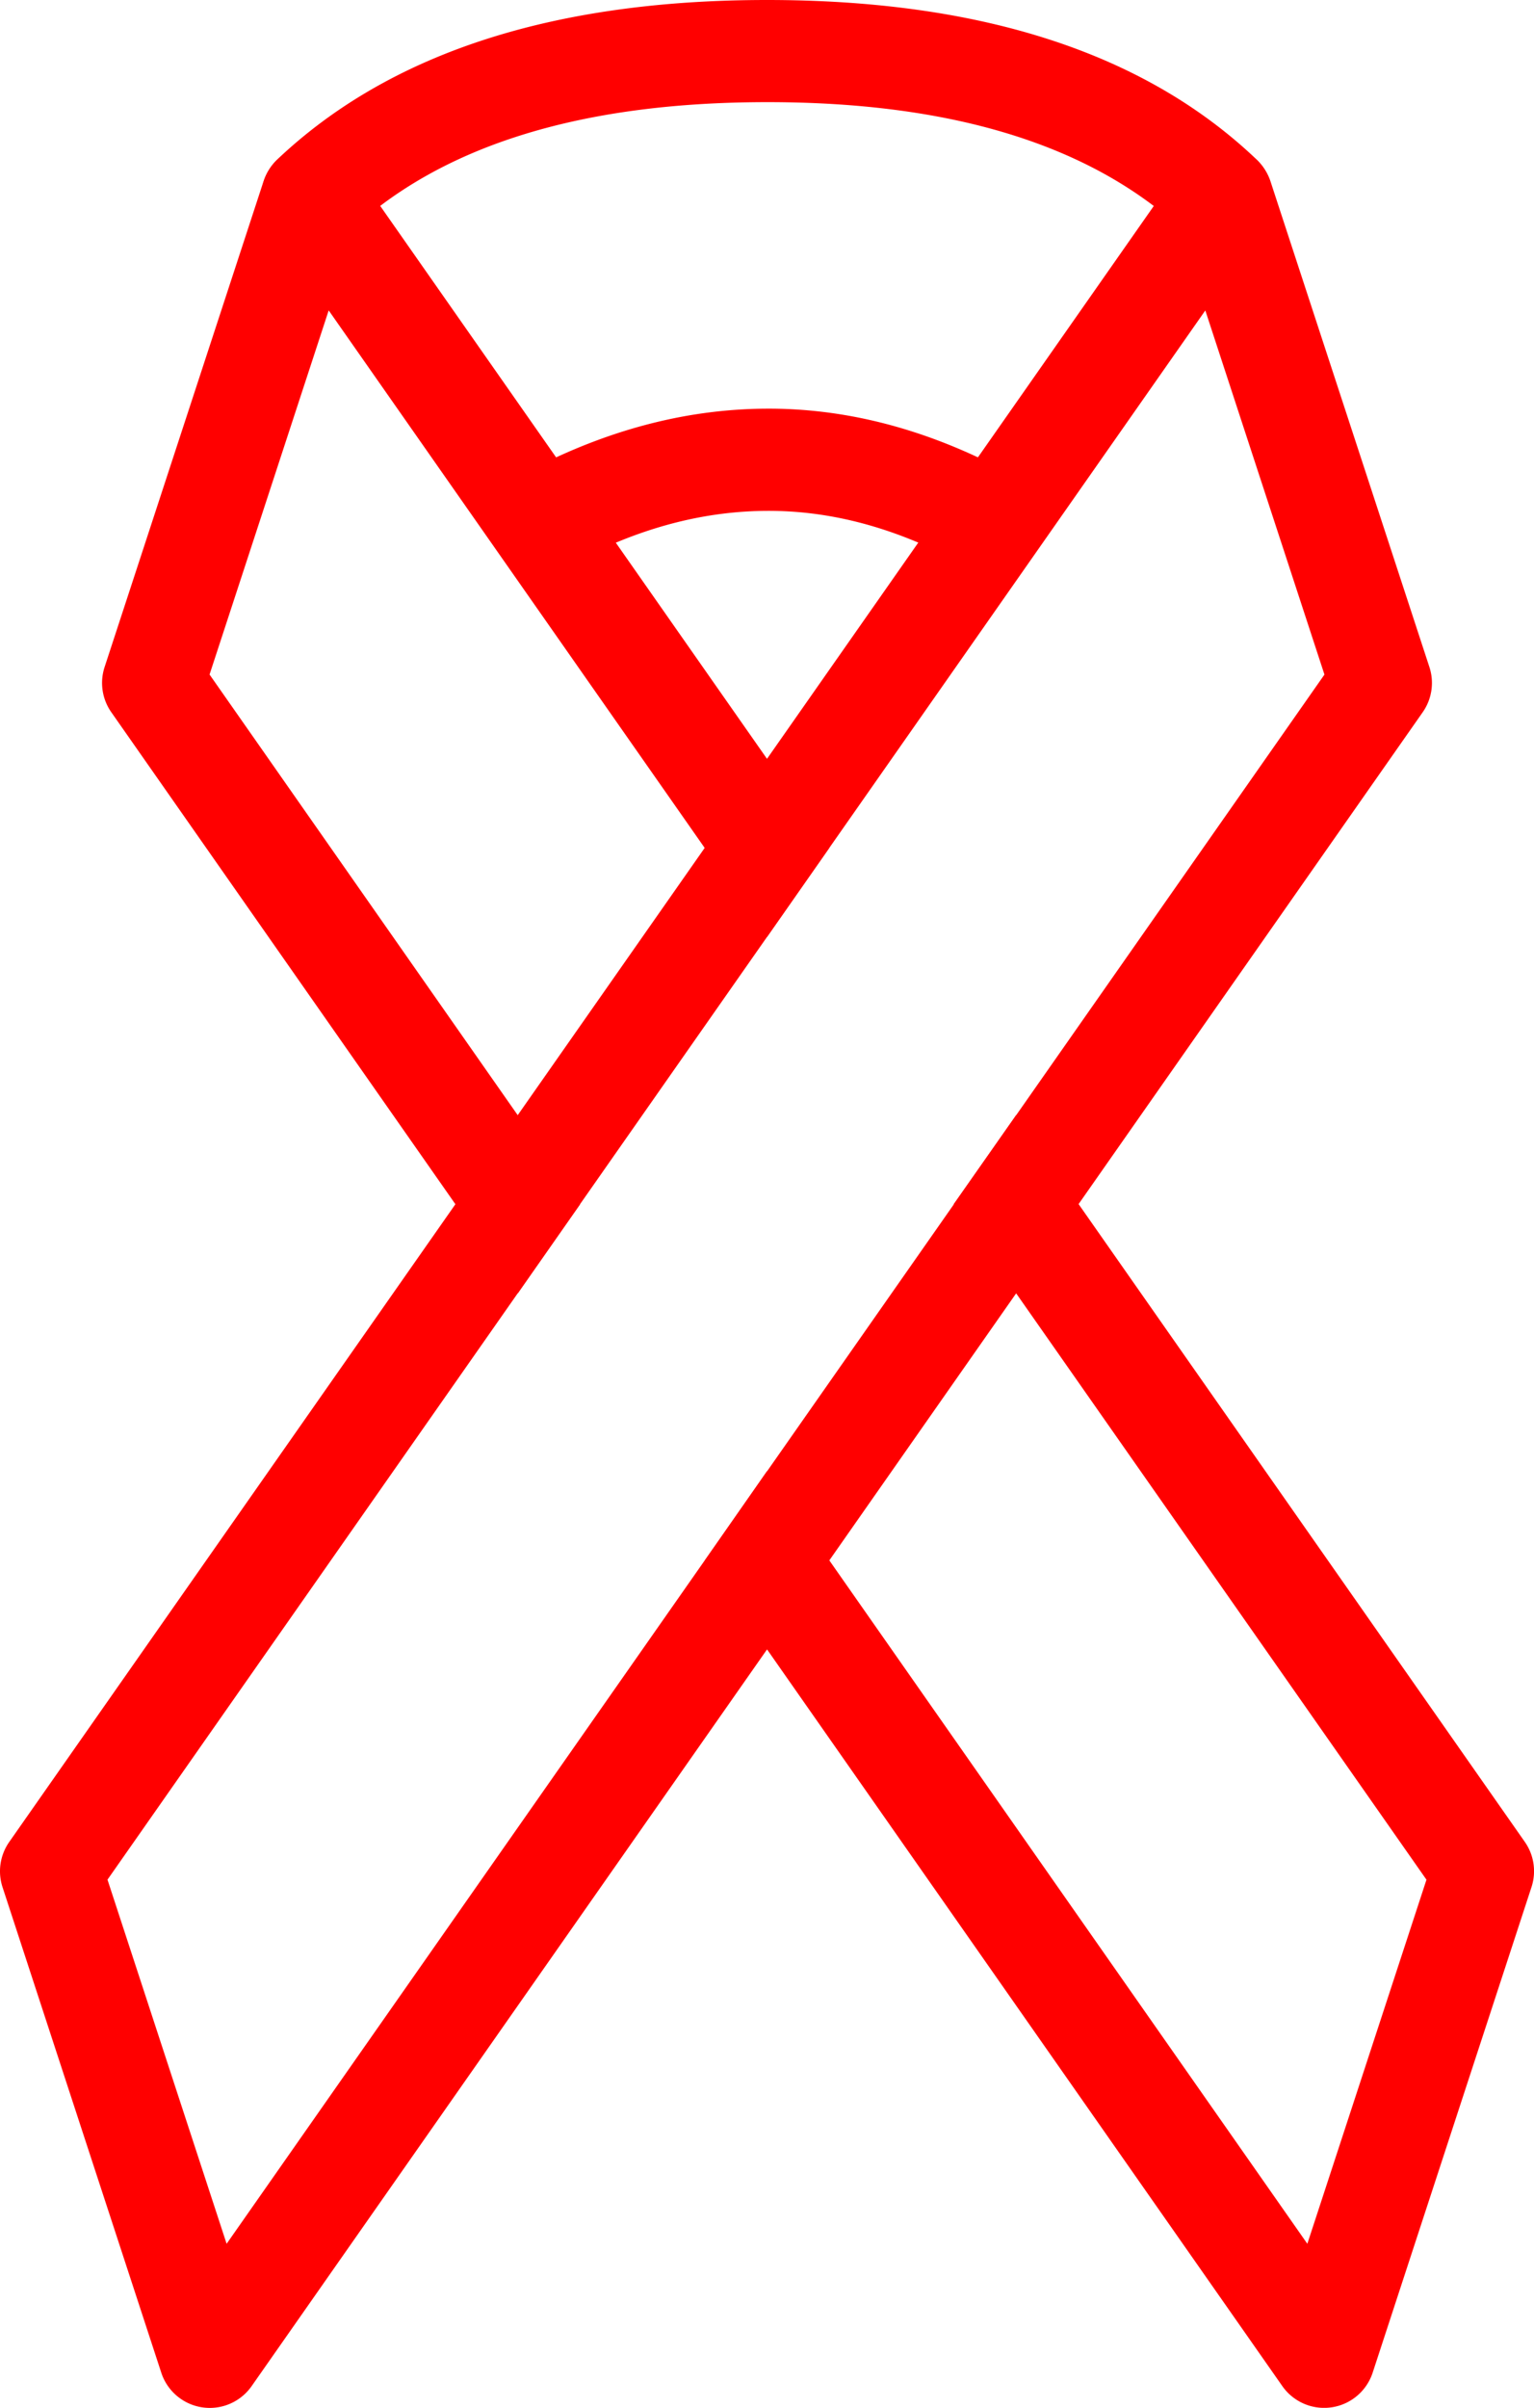 <svg xmlns="http://www.w3.org/2000/svg" viewBox="0 0 350.64 549.91"><defs><style>.cls-1{fill:red;}</style></defs><g id="Layer_2" data-name="Layer 2"><g id="Layer_1-2" data-name="Layer 1"><path class="cls-1" d="M189.56,193.64,175.32,214,75.13,70.89,47.9,154.05l84.69,121-14.24,20.34L25.44,162.66a11.66,11.66,0,0,1-1.53-10.32L60.22,41.46a11.66,11.66,0,0,1,20.64-3.07Zm42.73,61,116.24,166A11.66,11.66,0,0,1,350.06,431l-36.3,110.88a11.67,11.67,0,0,1-20.65,3.06l-132-188.56L175.31,336,298.83,512.44l27.23-83.15L218,275Z"/><path class="cls-1" d="M79.3,53.48c20.94-19.93,52.76-30.13,96-30.15s75.08,10.19,96,30.15a11.67,11.67,0,0,0,16.1-16.89C261.69,12,224.12,0,175.32,0S89,12.06,63.21,36.58A11.67,11.67,0,0,0,79.3,53.48Z"/><path class="cls-1" d="M133.84,127.12c14-7,27.81-10.4,41.53-10.45s27.41,3.38,41.37,10.42a11.67,11.67,0,0,0,10.5-20.84c-17.15-8.64-34.51-13-52-12.92s-34.7,4.4-51.81,12.89a11.67,11.67,0,0,0,10.37,20.9Z"/><path class="cls-1" d="M269.78,38.4a11.67,11.67,0,0,1,20.64,3.06l36.31,110.88a11.65,11.65,0,0,1-1.53,10.32L57.53,544.93a11.67,11.67,0,0,1-20.65-3L.58,431a11.68,11.68,0,0,1,1.53-10.33ZM24.57,429.28,51.8,512.44,302.74,154.06,275.51,70.9Z"/></g></g></svg>